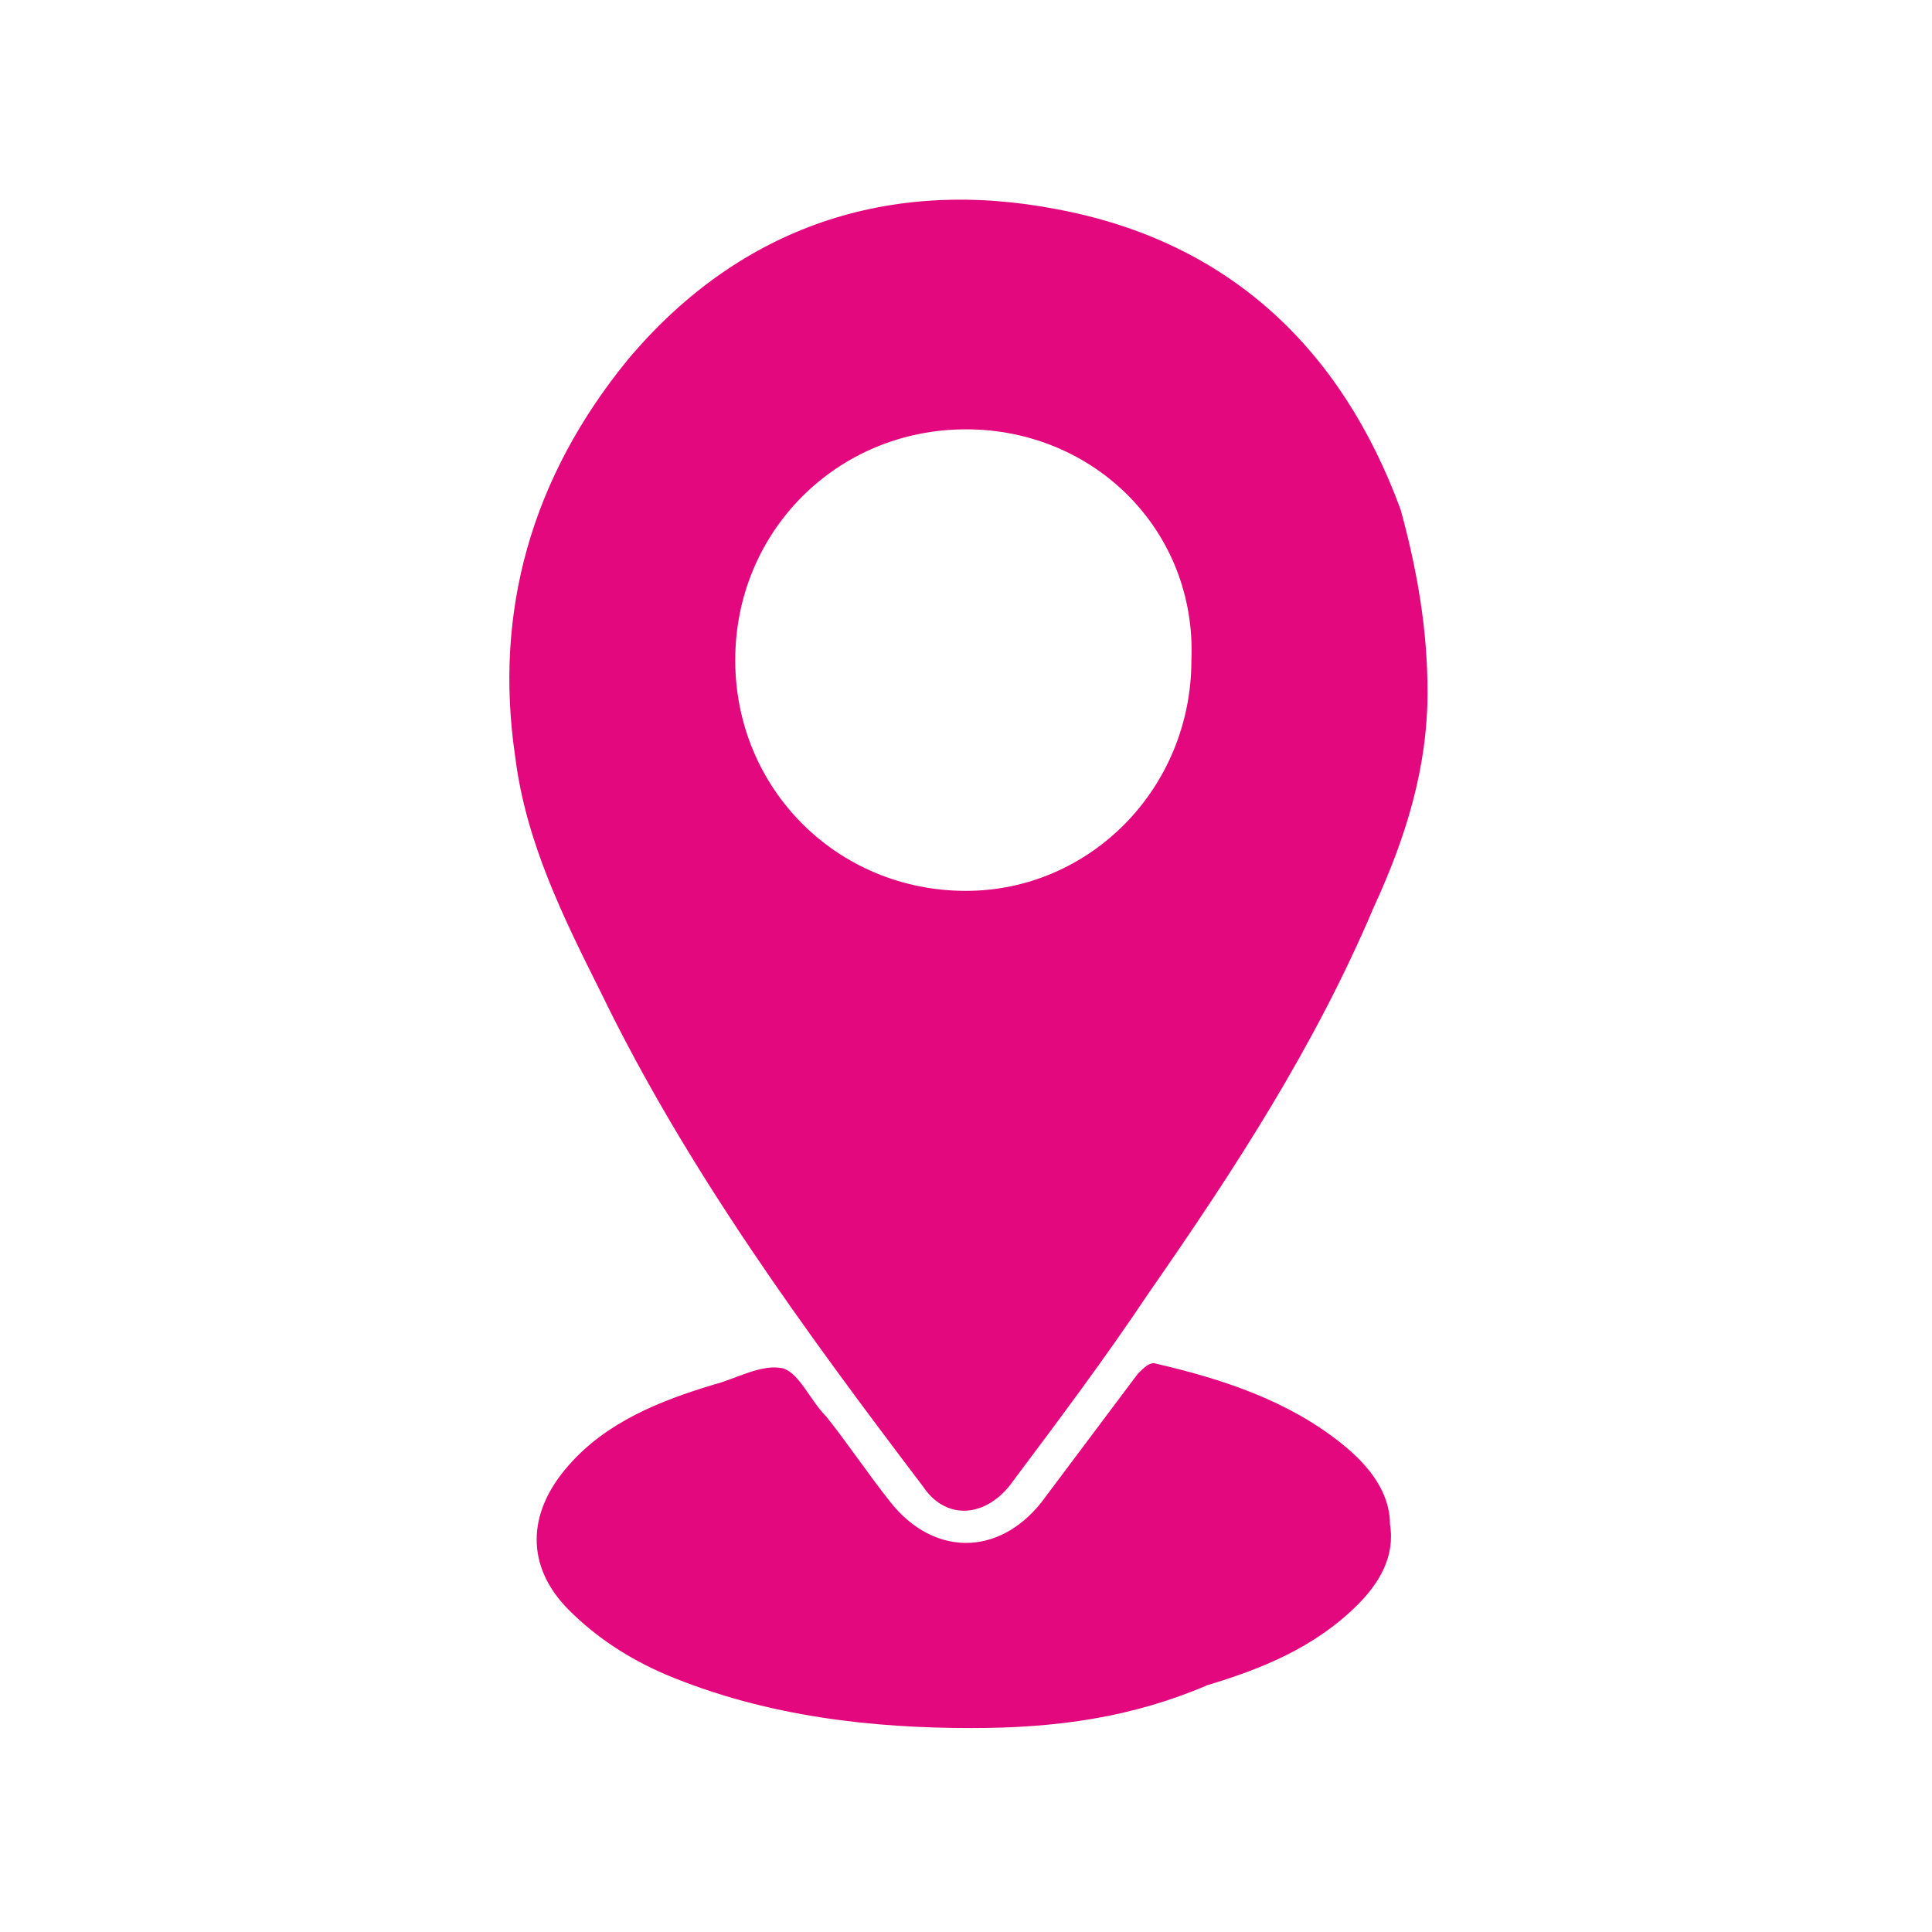 <?xml version="1.0" encoding="utf-8"?>
<!-- Generator: Adobe Illustrator 25.1.0, SVG Export Plug-In . SVG Version: 6.00 Build 0)  -->
<svg version="1.1" id="Capa_1" xmlns="http://www.w3.org/2000/svg" xmlns:xlink="http://www.w3.org/1999/xlink" x="0px" y="0px"
	 viewBox="0 0 36 36" style="enable-background:new 0 0 36 36;" xml:space="preserve">
<style type="text/css">
	.st0{fill:#E4087E;}
</style>
<g>
	<path class="st0" d="M26.6,12.9c0,1.4-0.4,2.7-1,4c-1.1,2.6-2.6,4.9-4.2,7.2c-0.8,1.2-1.7,2.4-2.6,3.6c-0.5,0.6-1.2,0.6-1.6,0
		c-2.2-2.9-4.4-5.9-6-9.2c-0.7-1.4-1.4-2.8-1.6-4.4c-0.4-2.7,0.3-5.2,2.1-7.4c2.1-2.5,4.9-3.4,8-2.8c3.2,0.6,5.3,2.6,6.4,5.6
		C26.4,10.6,26.6,11.7,26.6,12.9z M13.7,12.3c0,2.4,1.9,4.3,4.3,4.3c2.3,0,4.2-1.9,4.2-4.3C22.3,9.9,20.4,8,18,8S13.7,9.9,13.7,12.3
		z"/>
	<path class="st0" d="M18.1,32.2c-1.8,0-3.8-0.2-5.7-1c-0.7-0.3-1.3-0.7-1.8-1.2c-0.8-0.8-0.8-1.8,0-2.7c0.7-0.8,1.7-1.2,2.7-1.5
		c0.4-0.1,0.9-0.4,1.3-0.3c0.3,0.1,0.5,0.6,0.8,0.9c0.4,0.5,0.8,1.1,1.2,1.6c0.8,1,2,1,2.8,0c0.6-0.8,1.2-1.6,1.8-2.4
		c0.1-0.1,0.2-0.2,0.3-0.2c1.3,0.3,2.5,0.7,3.5,1.5c0.5,0.4,0.9,0.9,0.9,1.5c0.1,0.6-0.2,1.1-0.6,1.5c-0.8,0.8-1.8,1.2-2.8,1.5
		C21.1,32,19.7,32.2,18.1,32.2z"/>
</g>
</svg>
